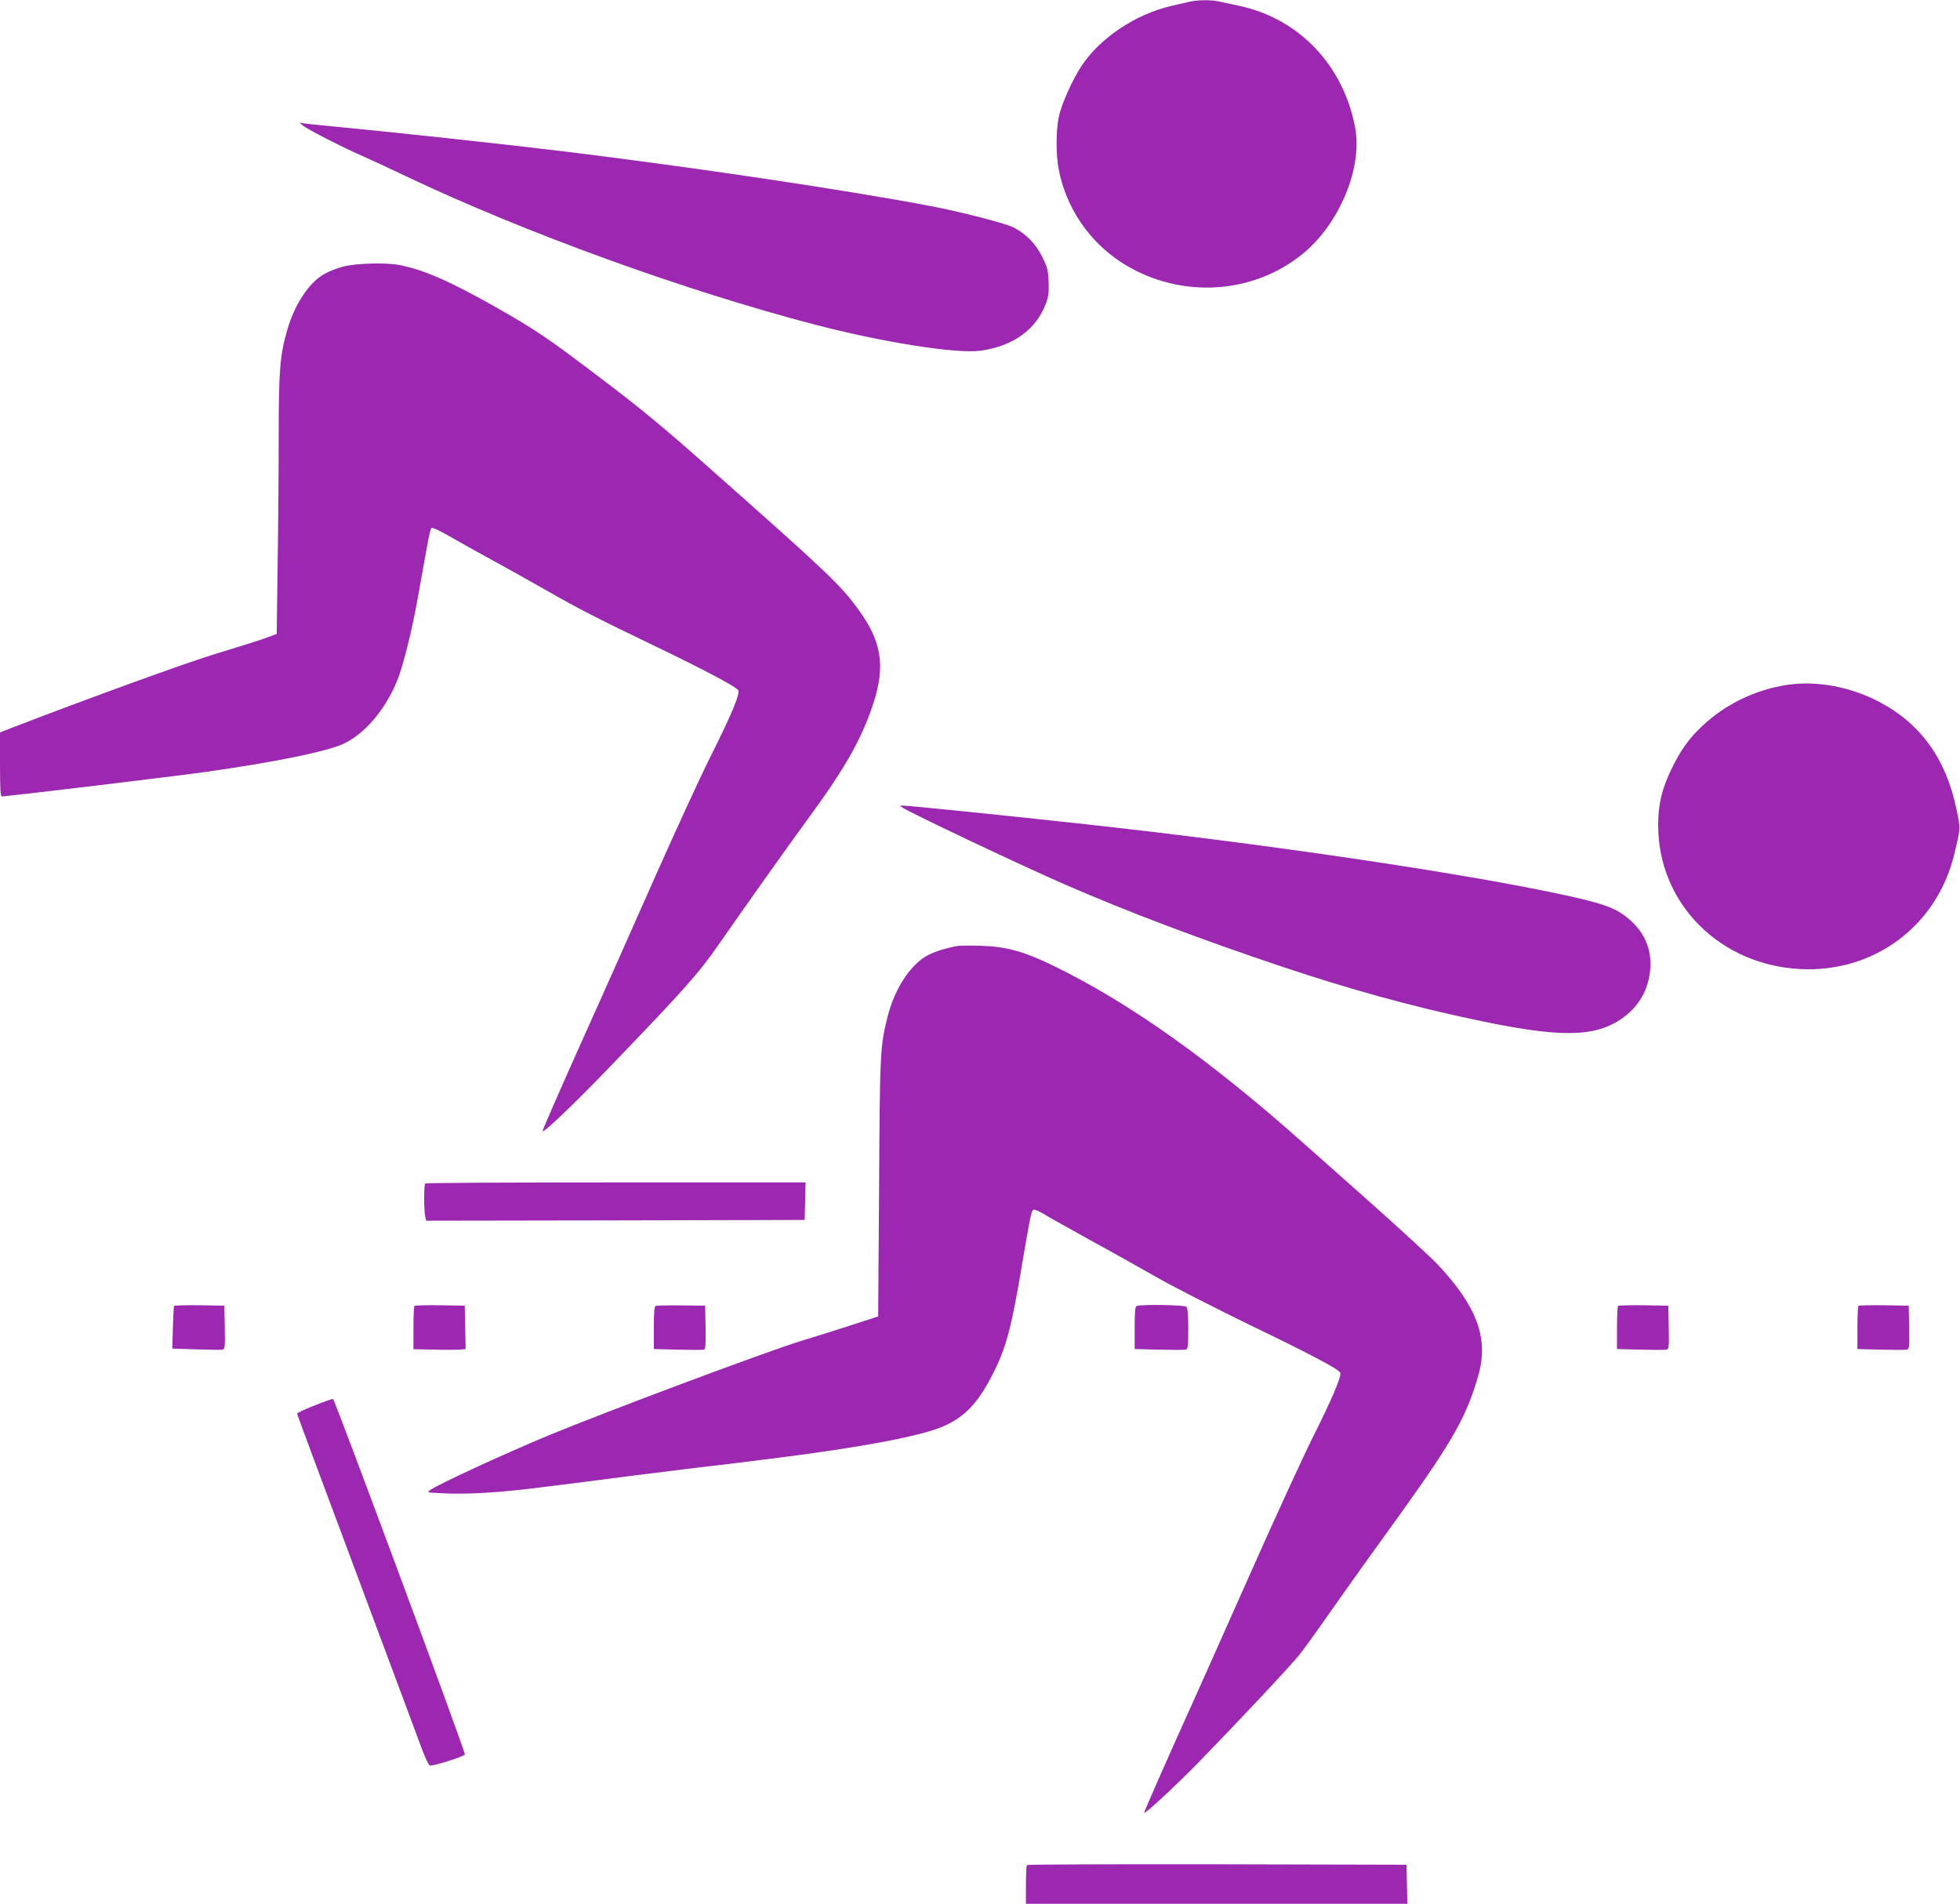 <?xml version="1.0" standalone="no"?>
<!DOCTYPE svg PUBLIC "-//W3C//DTD SVG 20010904//EN"
 "http://www.w3.org/TR/2001/REC-SVG-20010904/DTD/svg10.dtd">
<svg version="1.0" xmlns="http://www.w3.org/2000/svg"
 width="1280pt" height="1243pt" viewBox="0 0 1280 1243"
 preserveAspectRatio="xMidYMid meet">
<g transform="translate(0,1243) scale(0.1,-0.1)"
fill="#9c27b0" stroke="none">
<path d="M7765 12418 c-22 -5 -76 -18 -121 -28 -229 -55 -455 -205 -576 -383
-59 -87 -134 -251 -152 -334 -21 -93 -21 -259 0 -359 59 -286 245 -525 509
-655 356 -175 777 -132 1078 110 243 196 396 562 347 827 -75 405 -365 711
-753 795 -50 11 -111 24 -135 29 -52 12 -143 11 -197 -2z"/>
<path d="M1980 11609 c27 -23 267 -146 390 -199 41 -18 169 -77 284 -132 776
-368 1812 -744 2666 -967 449 -117 927 -192 1082 -171 215 30 365 138 428 308
18 46 21 74 18 143 -3 75 -8 94 -41 161 -43 88 -112 157 -195 196 -62 28 -338
99 -532 136 -544 104 -1537 252 -2385 356 -395 48 -1122 127 -1585 171 -58 5
-116 12 -130 14 l-25 5 25 -21z"/>
<path d="M2240 10689 c-41 -10 -99 -34 -129 -52 -96 -57 -188 -198 -234 -358
-49 -167 -57 -266 -57 -702 0 -221 -3 -601 -7 -844 l-6 -442 -81 -30 c-45 -16
-189 -61 -321 -101 -196 -60 -787 -274 -1323 -480 l-82 -32 0 -209 c0 -149 3
-209 11 -209 36 0 1167 136 1339 161 470 67 797 135 900 186 135 66 263 217
341 402 40 95 100 335 139 556 70 394 78 437 88 447 6 6 53 -16 138 -65 71
-41 190 -107 264 -147 74 -40 227 -126 340 -190 228 -130 327 -181 735 -377
287 -138 504 -252 525 -278 16 -20 -35 -145 -182 -439 -66 -131 -225 -478
-355 -770 -129 -292 -349 -787 -490 -1099 -140 -313 -253 -571 -250 -573 9
-10 202 174 417 397 517 536 602 633 737 827 127 184 477 677 573 807 244 331
355 525 432 758 83 251 56 413 -104 628 -114 155 -201 237 -983 929 -289 256
-439 380 -707 582 -329 250 -414 307 -673 454 -298 168 -464 241 -623 273 -88
18 -286 13 -372 -10z"/>
<path d="M11676 7959 c-209 -30 -409 -127 -559 -269 -89 -83 -145 -163 -206
-291 -59 -124 -83 -227 -82 -360 1 -506 400 -909 927 -936 483 -25 895 282
1007 752 42 174 41 161 14 291 -67 326 -232 557 -500 699 -188 100 -409 142
-601 114z"/>
<path d="M5898 7155 c44 -31 774 -377 1052 -498 409 -178 883 -358 1430 -541
431 -144 832 -255 1233 -340 563 -121 791 -121 970 -2 120 81 185 194 195 337
8 130 -45 244 -153 329 -81 65 -163 93 -422 149 -664 143 -1931 330 -3118 460
-483 53 -1147 121 -1187 121 l-22 0 22 -15z"/>
<path d="M6255 6254 c-70 -12 -153 -37 -198 -62 -113 -61 -215 -219 -261 -402
-48 -190 -50 -228 -55 -1115 l-6 -840 -160 -52 c-88 -29 -241 -77 -340 -107
-218 -66 -1294 -469 -1660 -621 -297 -124 -704 -312 -765 -353 -24 -17 -23
-17 85 -22 158 -8 375 5 645 40 129 16 255 32 280 35 25 3 146 19 270 35 124
16 304 38 400 50 291 34 337 40 545 66 593 74 988 149 1132 214 136 62 219
150 312 330 91 177 125 302 195 720 50 296 60 348 73 361 5 5 34 -6 69 -27 32
-20 172 -98 309 -174 138 -75 335 -186 439 -245 104 -59 369 -194 588 -301
411 -198 592 -294 601 -317 9 -23 -60 -184 -178 -418 -62 -124 -239 -509 -393
-855 -154 -346 -377 -847 -497 -1112 -119 -266 -215 -486 -213 -488 8 -7 202
173 353 327 260 267 602 631 660 704 31 39 106 142 167 230 62 88 162 230 223
315 61 85 186 259 277 385 341 476 430 635 505 905 64 236 -13 442 -268 714
-41 44 -234 221 -429 395 -195 173 -391 347 -435 386 -618 551 -1153 931
-1649 1171 -194 94 -306 124 -471 129 -66 2 -133 1 -150 -1z"/>
<path d="M2777 4703 c-9 -8 -9 -170 -1 -212 l7 -31 1236 2 1236 3 3 123 3 122
-1239 0 c-681 0 -1242 -3 -1245 -7z"/>
<path d="M1137 3903 c-3 -5 -6 -69 -8 -143 l-4 -135 155 -5 c85 -3 163 -4 173
-2 16 4 17 17 15 146 l-3 141 -162 3 c-89 1 -164 -1 -166 -5z"/>
<path d="M2707 3904 c-4 -4 -7 -69 -7 -145 l0 -138 143 -3 c78 -2 154 -1 170
1 l28 3 -3 142 -3 141 -161 3 c-88 1 -163 -1 -167 -4z"/>
<path d="M4283 3904 c-10 -4 -13 -43 -13 -144 l0 -138 158 -4 c86 -2 163 -2
170 0 9 3 12 38 10 146 l-3 141 -155 2 c-85 1 -161 -1 -167 -3z"/>
<path d="M7423 3903 c-10 -3 -13 -42 -13 -143 l0 -138 158 -4 c86 -2 165 -2
175 0 15 4 17 19 17 136 0 89 -4 136 -12 144 -12 12 -297 17 -325 5z"/>
<path d="M10567 3904 c-4 -4 -7 -69 -7 -145 l0 -137 153 -4 c83 -2 160 -2 170
0 16 4 17 17 15 146 l-3 141 -161 3 c-88 1 -163 -1 -167 -4z"/>
<path d="M12137 3904 c-4 -4 -7 -69 -7 -145 l0 -137 153 -4 c83 -2 160 -2 170
0 16 4 17 17 15 146 l-3 141 -161 3 c-88 1 -163 -1 -167 -4z"/>
<path d="M2053 3253 c-62 -24 -113 -48 -113 -53 0 -4 175 -475 389 -1046 213
-572 405 -1086 426 -1142 21 -57 44 -106 52 -109 17 -7 225 59 229 72 5 15
-850 2318 -861 2321 -5 1 -61 -18 -122 -43z"/>
<path d="M6707 253 c-4 -3 -7 -62 -7 -130 l0 -123 1245 0 1246 0 -3 128 -3
127 -1236 3 c-679 1 -1239 -1 -1242 -5z"/>
</g>
</svg>

